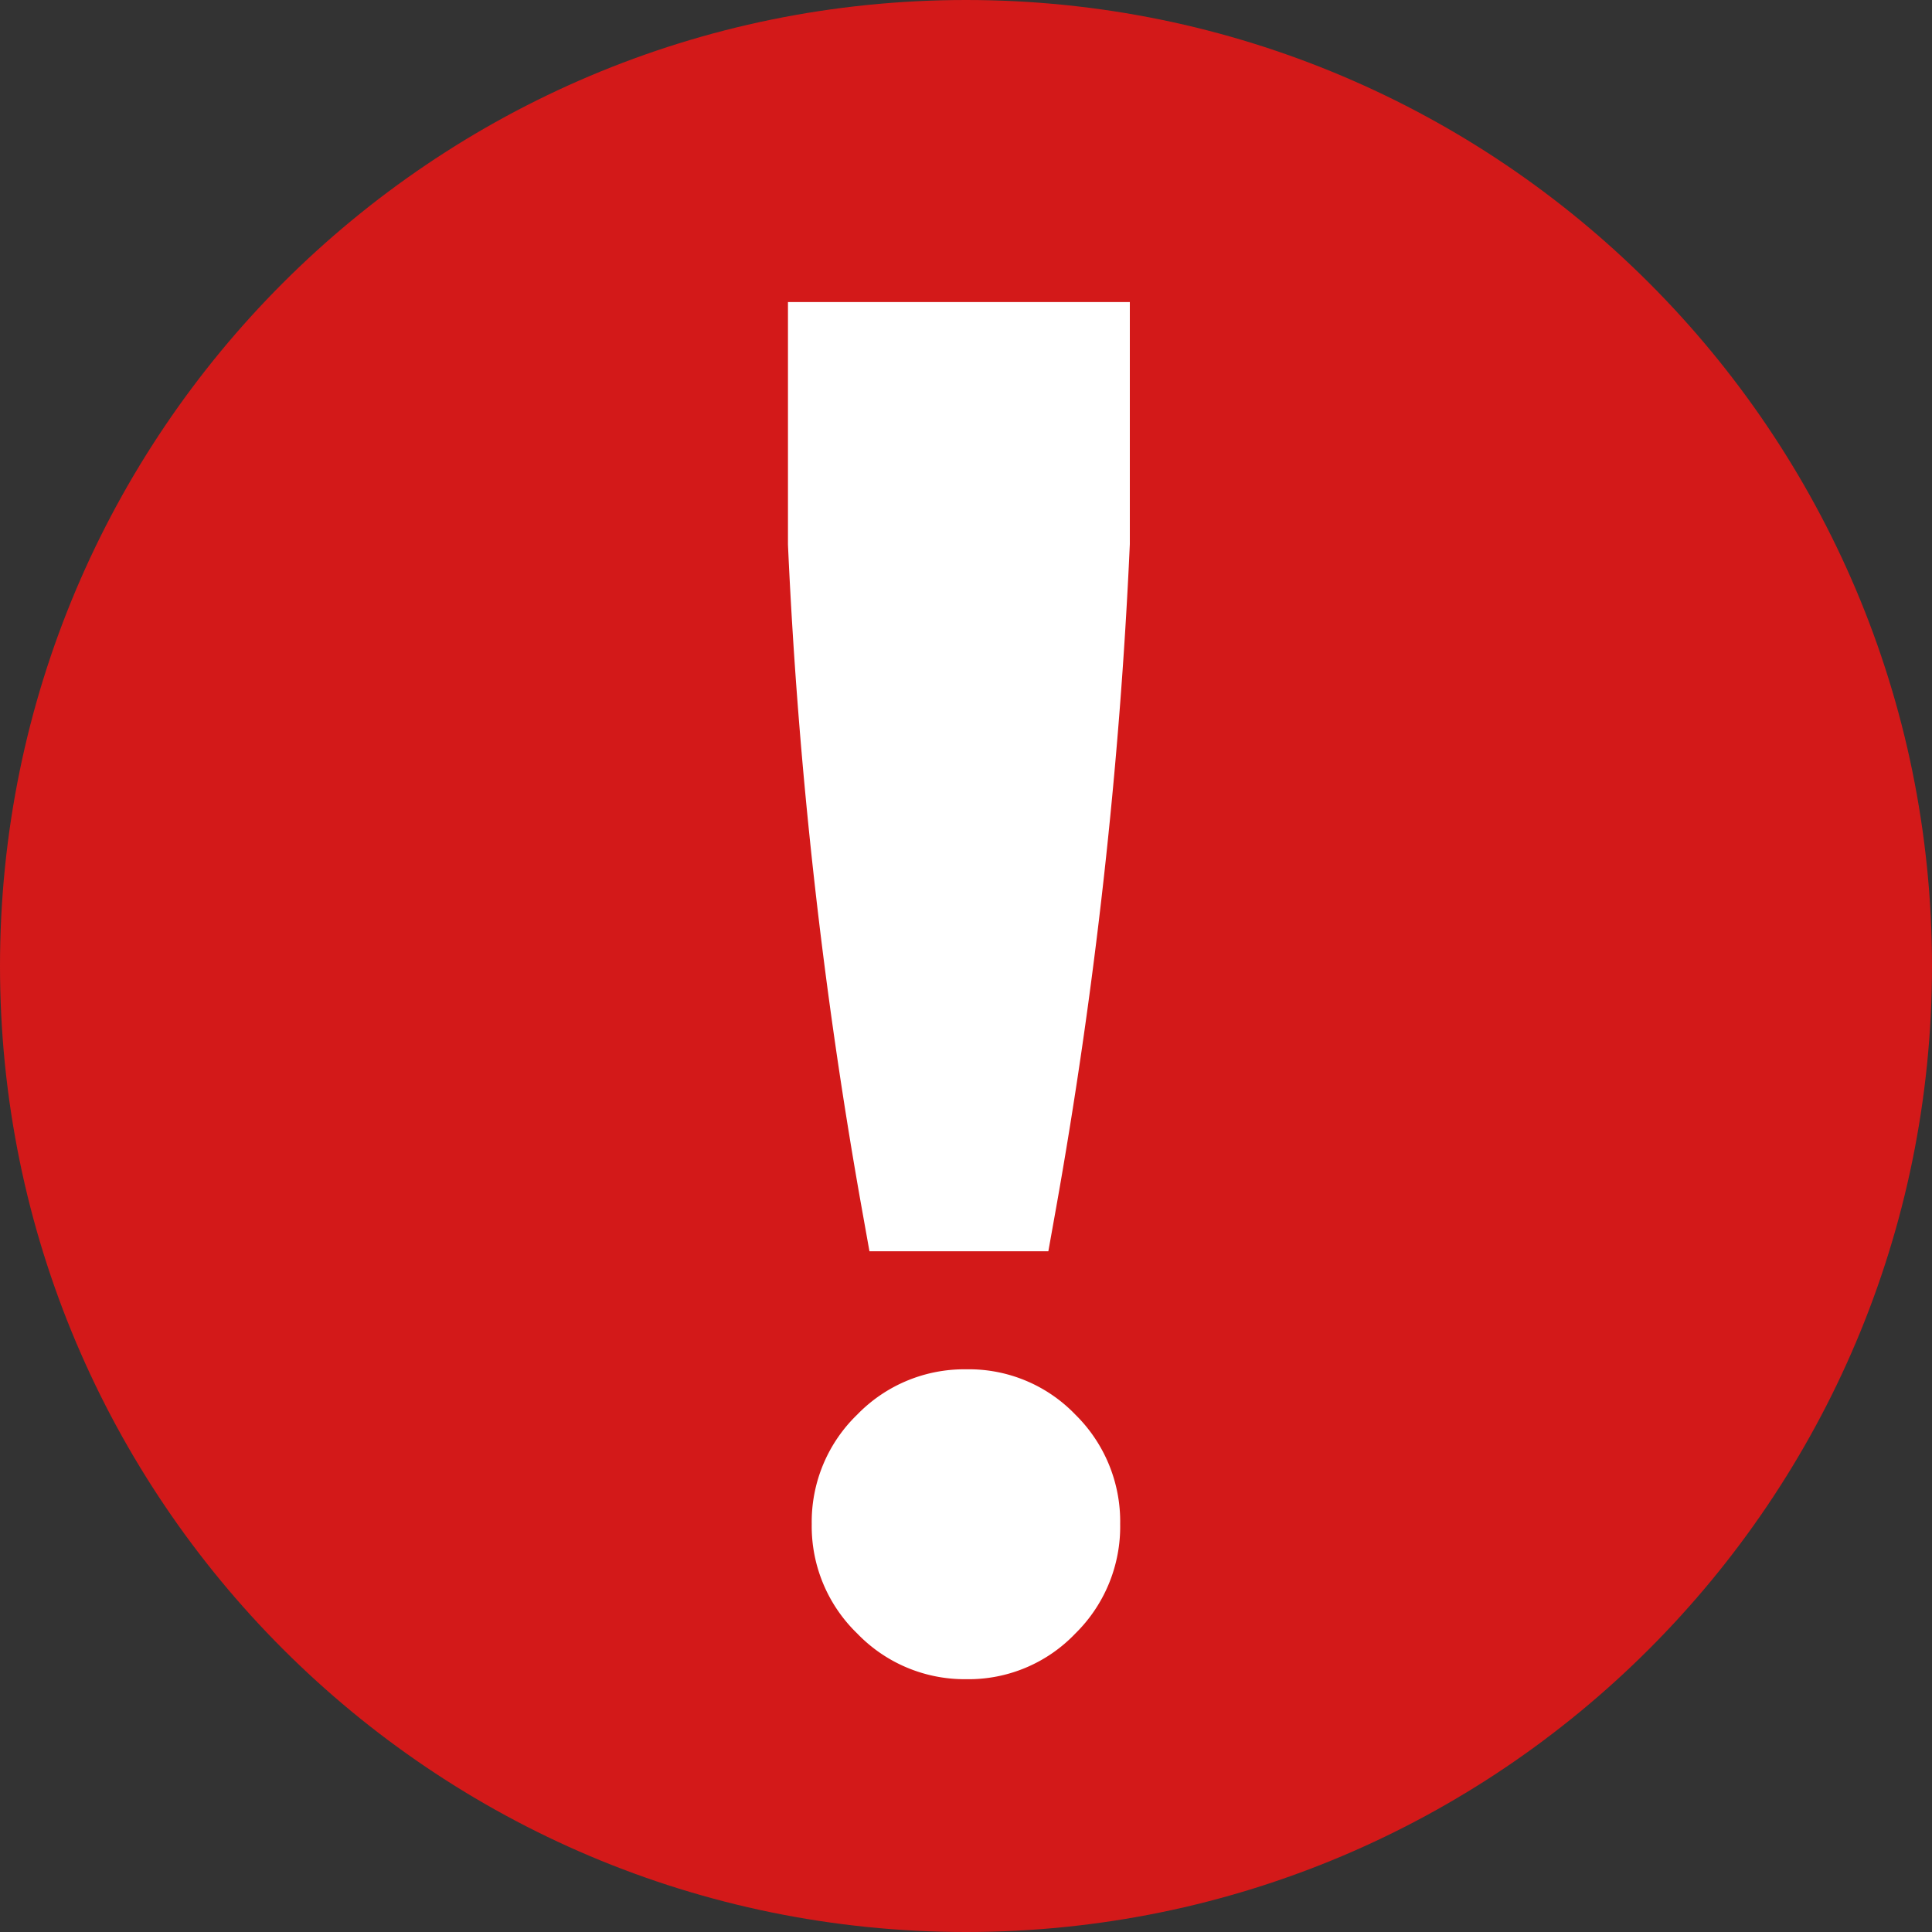 <svg xmlns="http://www.w3.org/2000/svg" width="20" height="20" viewBox="0 0 20 20">
  <rect x="0" y="0" width="20" height="20" fill="#333333" stroke="none"/>
  <g id="Groupe_271" data-name="Groupe 271" transform="translate(-398 -895)">
    <g id="Tracé_229" data-name="Tracé 229" transform="translate(398 895)" fill="#d31919">
      <path d="M 10 19 C 5.037 19 1 14.963 1 10 C 1 5.037 5.037 1 10 1 C 14.963 1 19 5.037 19 10 C 19 14.963 14.963 19 10 19 Z" stroke="none"/>
      <path d="M 10 2 C 5.589 2 2 5.589 2 10 C 2 14.411 5.589 18 10 18 C 14.411 18 18 14.411 18 10 C 18 5.589 14.411 2 10 2 M 10 0 C 15.523 0 20 4.477 20 10 C 20 15.523 15.523 20 10 20 C 4.477 20 0 15.523 0 10 C 0 4.477 4.477 0 10 0 Z" stroke="none" fill="#d31919"/>
    </g>
    <path id="Tracé_228" data-name="Tracé 228" d="M4.16-3.73H3.145a52.164,52.164,0,0,1-.762-6.826v-2H4.922v1.994A52.148,52.148,0,0,1,4.16-3.73Z" transform="translate(404.274 911.183)" fill="#fff" stroke="#fff" stroke-width="1"/>
    <path id="Tracé_230" data-name="Tracé 230" d="M3.73-2.008a1.527,1.527,0,0,1,1.128.469A1.552,1.552,0,0,1,5.322-.406,1.552,1.552,0,0,1,4.858.727,1.527,1.527,0,0,1,3.73,1.2,1.543,1.543,0,0,1,2.6.727,1.543,1.543,0,0,1,2.129-.406,1.543,1.543,0,0,1,2.6-1.539,1.543,1.543,0,0,1,3.73-2.008Z" transform="translate(404.274 911.183)" fill="#fff"/>
  </g>
</svg>
